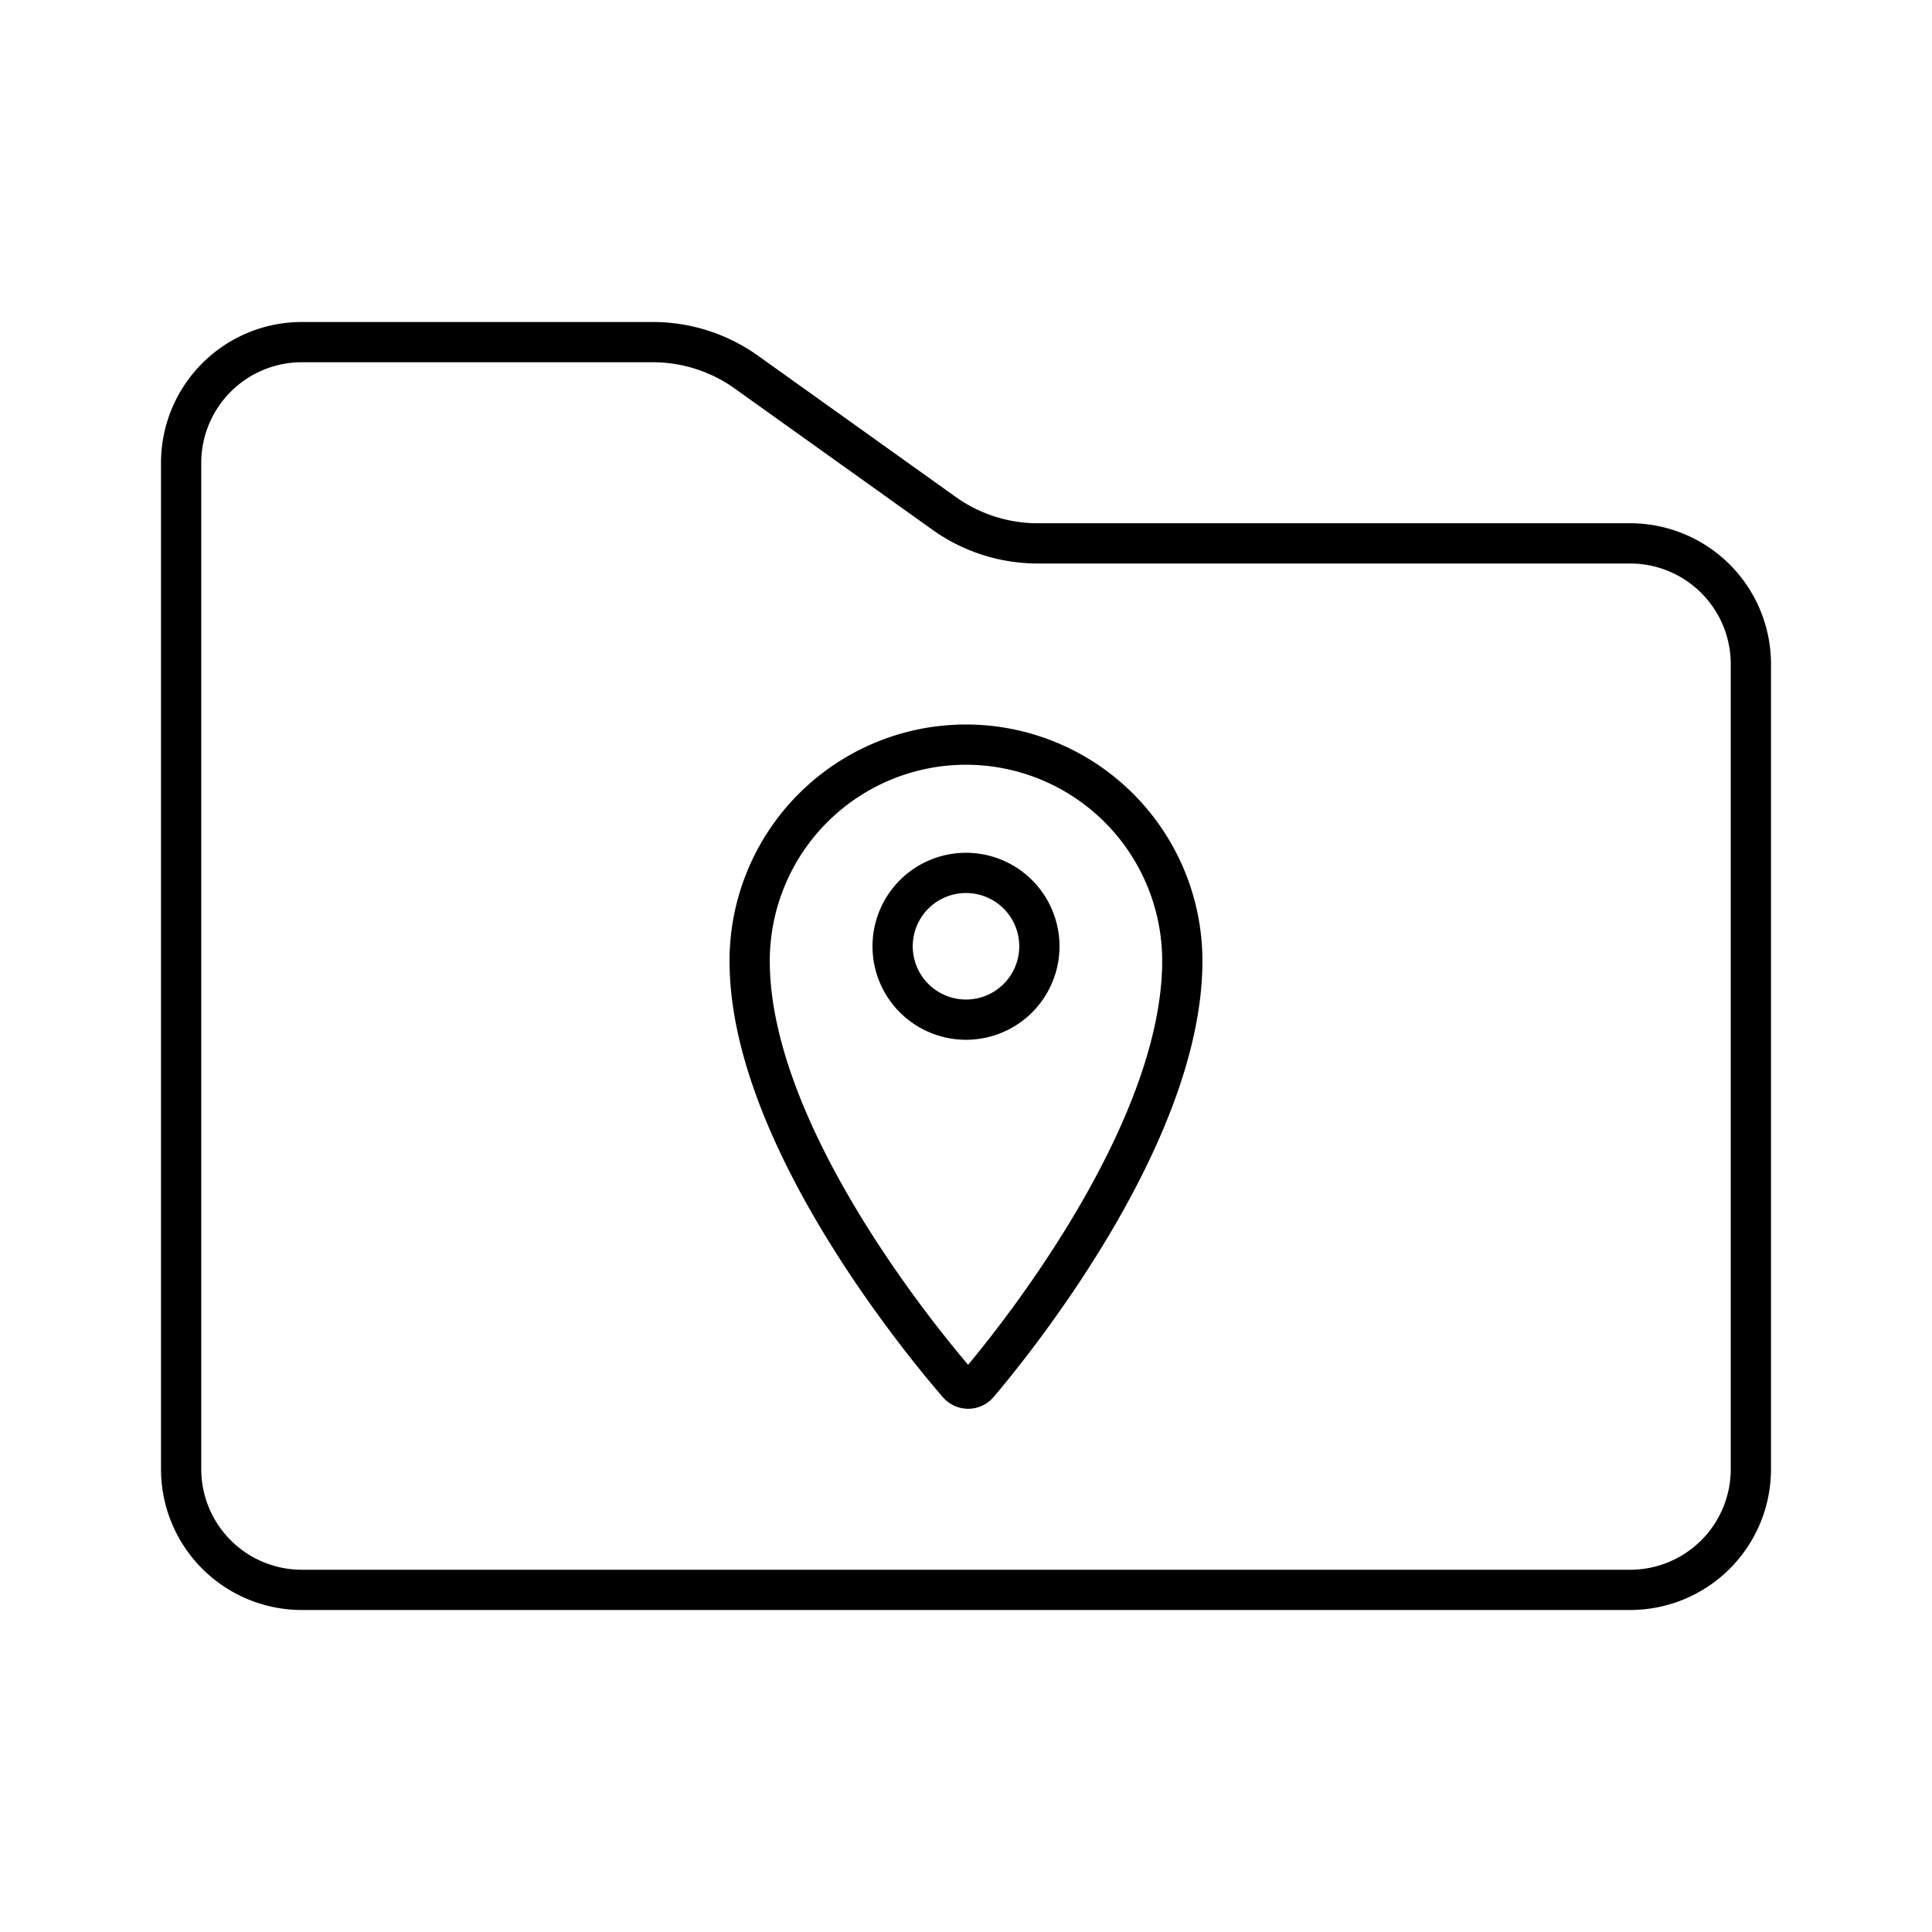 <?xml version="1.0" encoding="utf-8"?>
<!-- Generator: www.svgicons.com -->
<svg xmlns="http://www.w3.org/2000/svg" width="800" height="800" viewBox="0 0 48 48">
<path fill="none" stroke="currentColor" stroke-linecap="round" stroke-linejoin="round" d="M4.5 11.5a3 3 0 0 1 3-3h8.718a4 4 0 0 1 2.325.745l4.914 3.51a4 4 0 0 0 2.325.745H40.5a3 3 0 0 1 3 3v20a3 3 0 0 1-3 3h-33a3 3 0 0 1-3-3z"/><path fill="none" stroke="currentColor" stroke-linecap="round" stroke-linejoin="round" d="M24 18.5a5.375 5.375 0 0 0-5.375 5.375c0 4.206 4.104 9.268 5.179 10.511c.12.138.329.153.467.033l.033-.033c1.06-1.248 5.07-6.305 5.07-10.511A5.375 5.375 0 0 0 24 18.5m0 6.833a1.823 1.823 0 1 1 1.823-1.823h0v.005A1.823 1.823 0 0 1 24 25.333"/>
</svg>